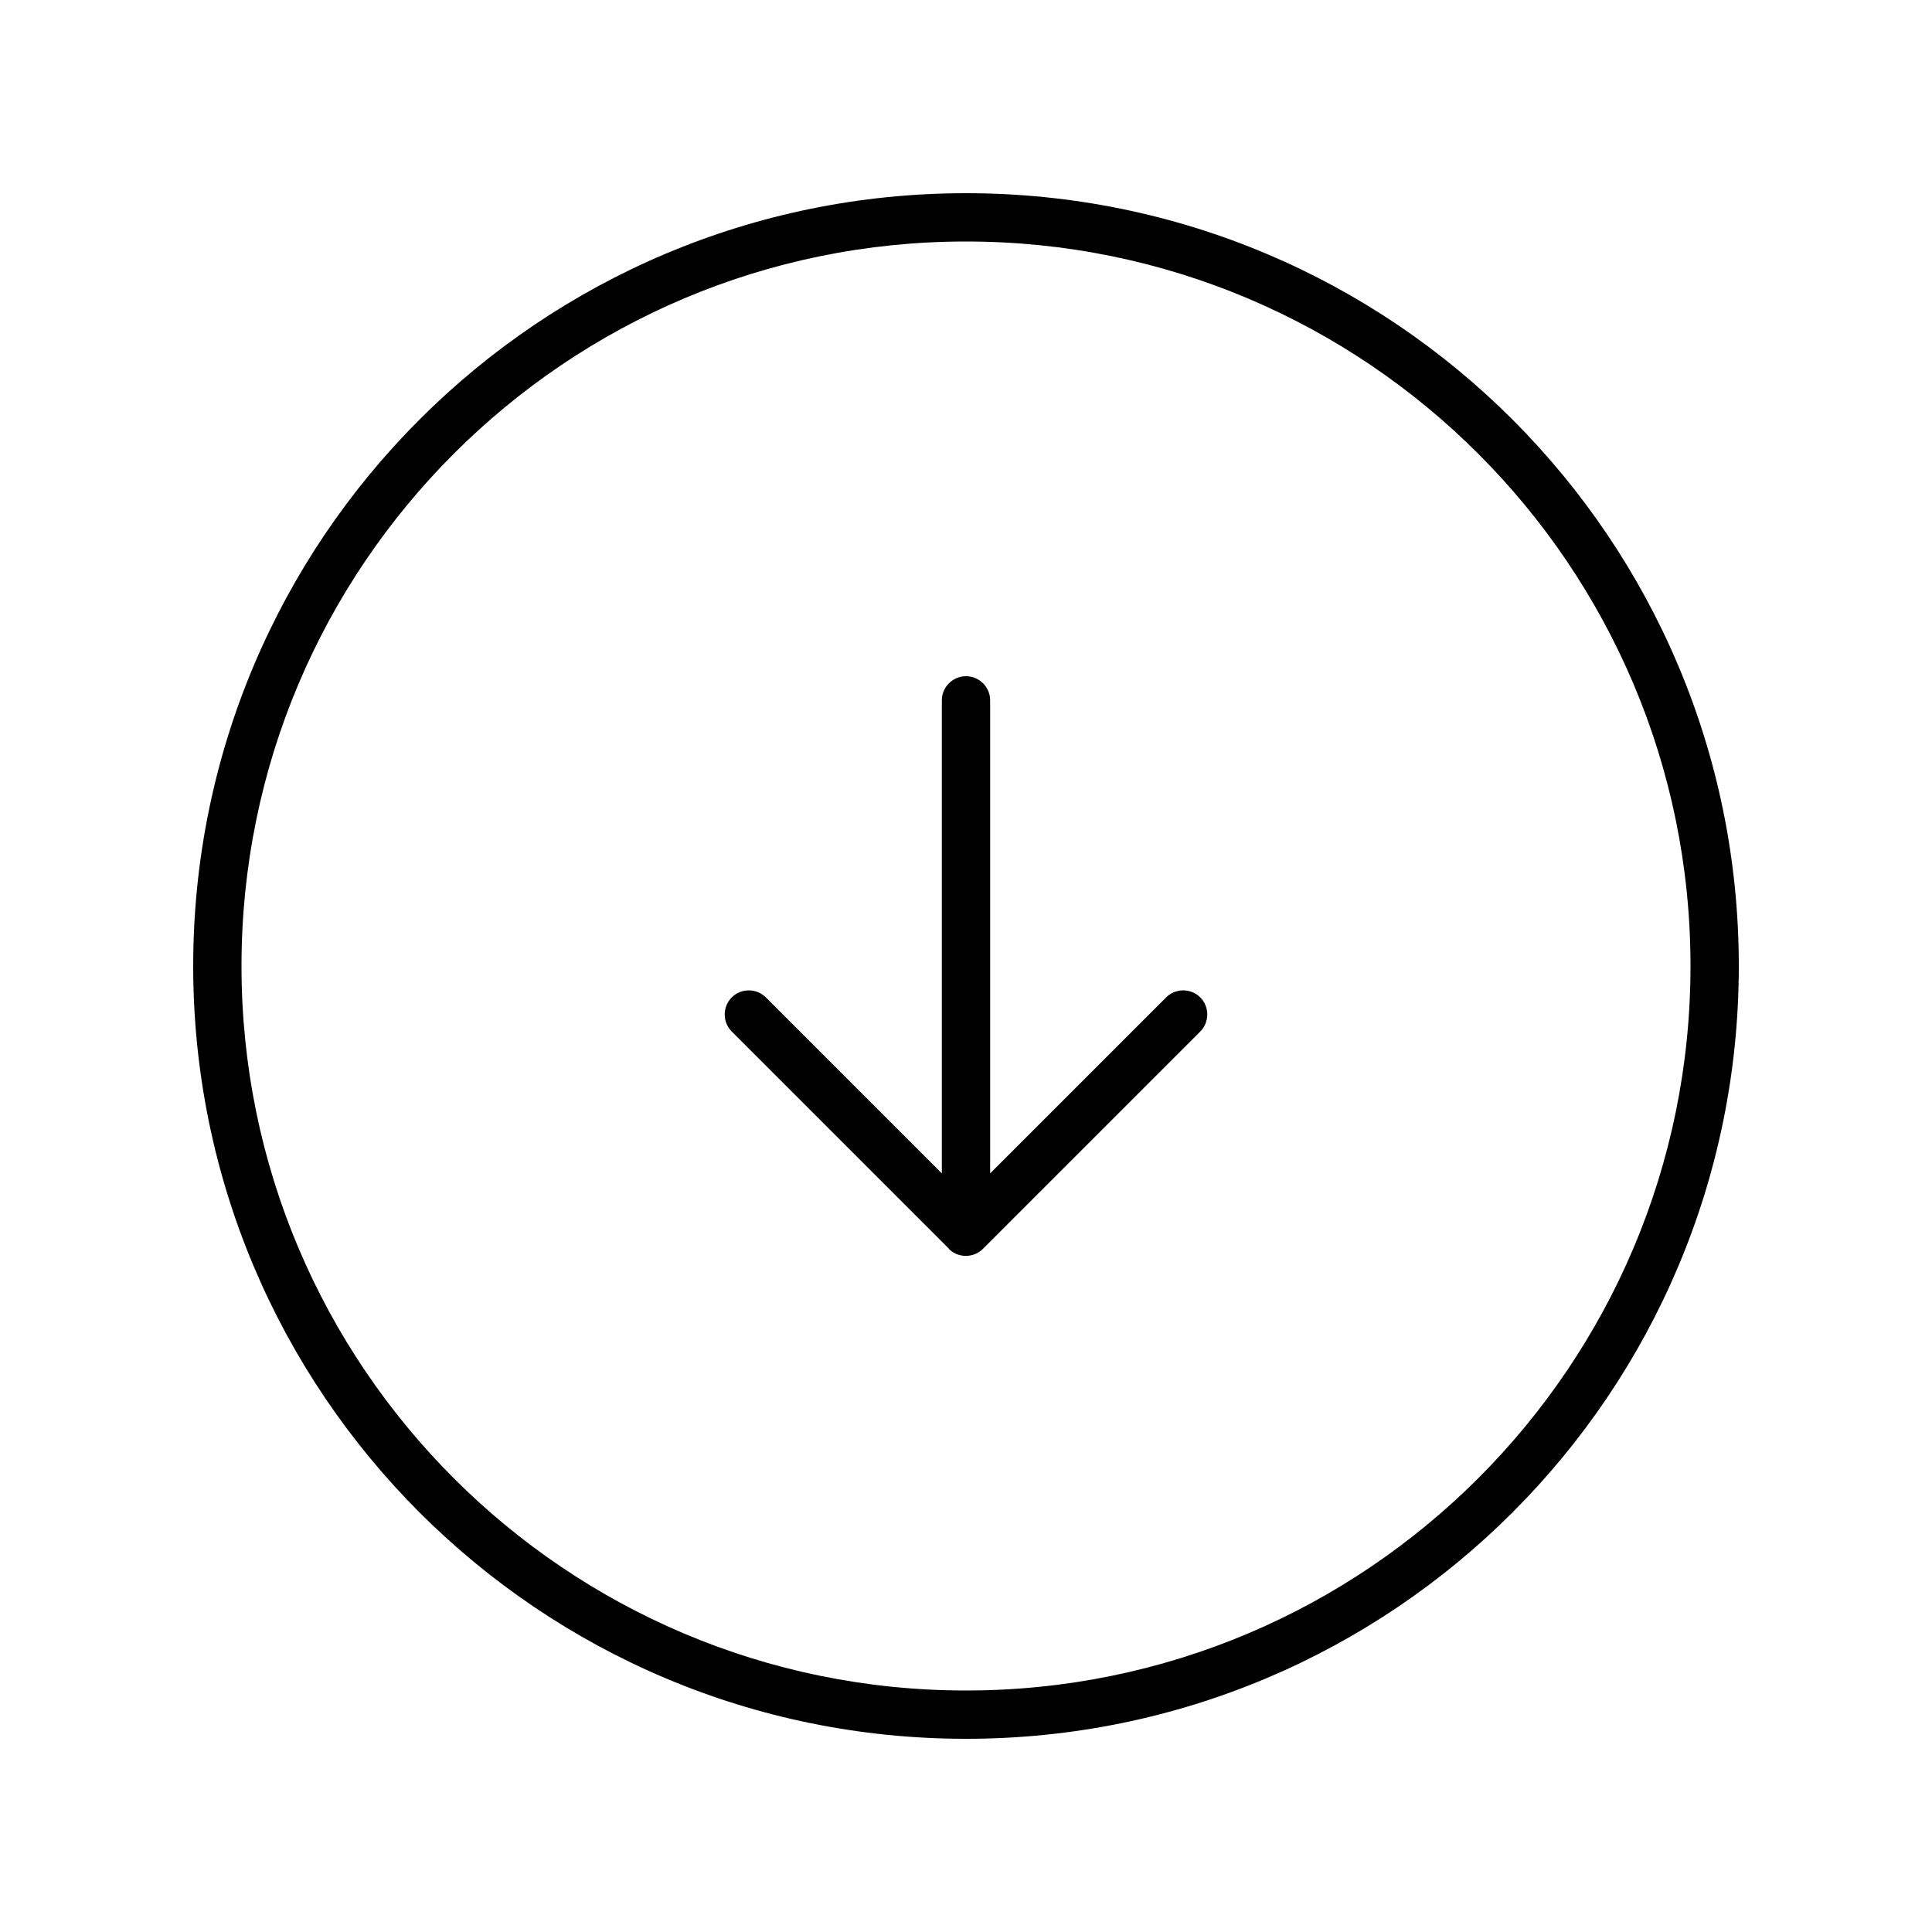 <svg xmlns="http://www.w3.org/2000/svg" viewBox="0 0 640 640"><!--! Font Awesome Pro 7.1.0 by @fontawesome - https://fontawesome.com License - https://fontawesome.com/license (Commercial License) Copyright 2025 Fonticons, Inc. --><path fill="currentColor" d="M320 80C452.5 80 560 187.5 560 320C560 452.5 452.5 560 320 560C187.5 560 80 452.5 80 320C80 187.5 187.5 80 320 80zM320 576C461.4 576 576 461.4 576 320C576 178.6 461.4 64 320 64C178.6 64 64 178.6 64 320C64 461.4 178.6 576 320 576zM314.3 413.7C317.4 416.8 322.5 416.8 325.6 413.7L397.6 341.7C400.7 338.6 400.7 333.5 397.6 330.4C394.5 327.3 389.4 327.3 386.3 330.4L328 388.7L328 232C328 227.6 324.4 224 320 224C315.6 224 312 227.6 312 232L312 388.7L253.7 330.4C250.6 327.3 245.5 327.3 242.4 330.4C239.3 333.5 239.3 338.6 242.4 341.7L314.4 413.7z"/></svg>
